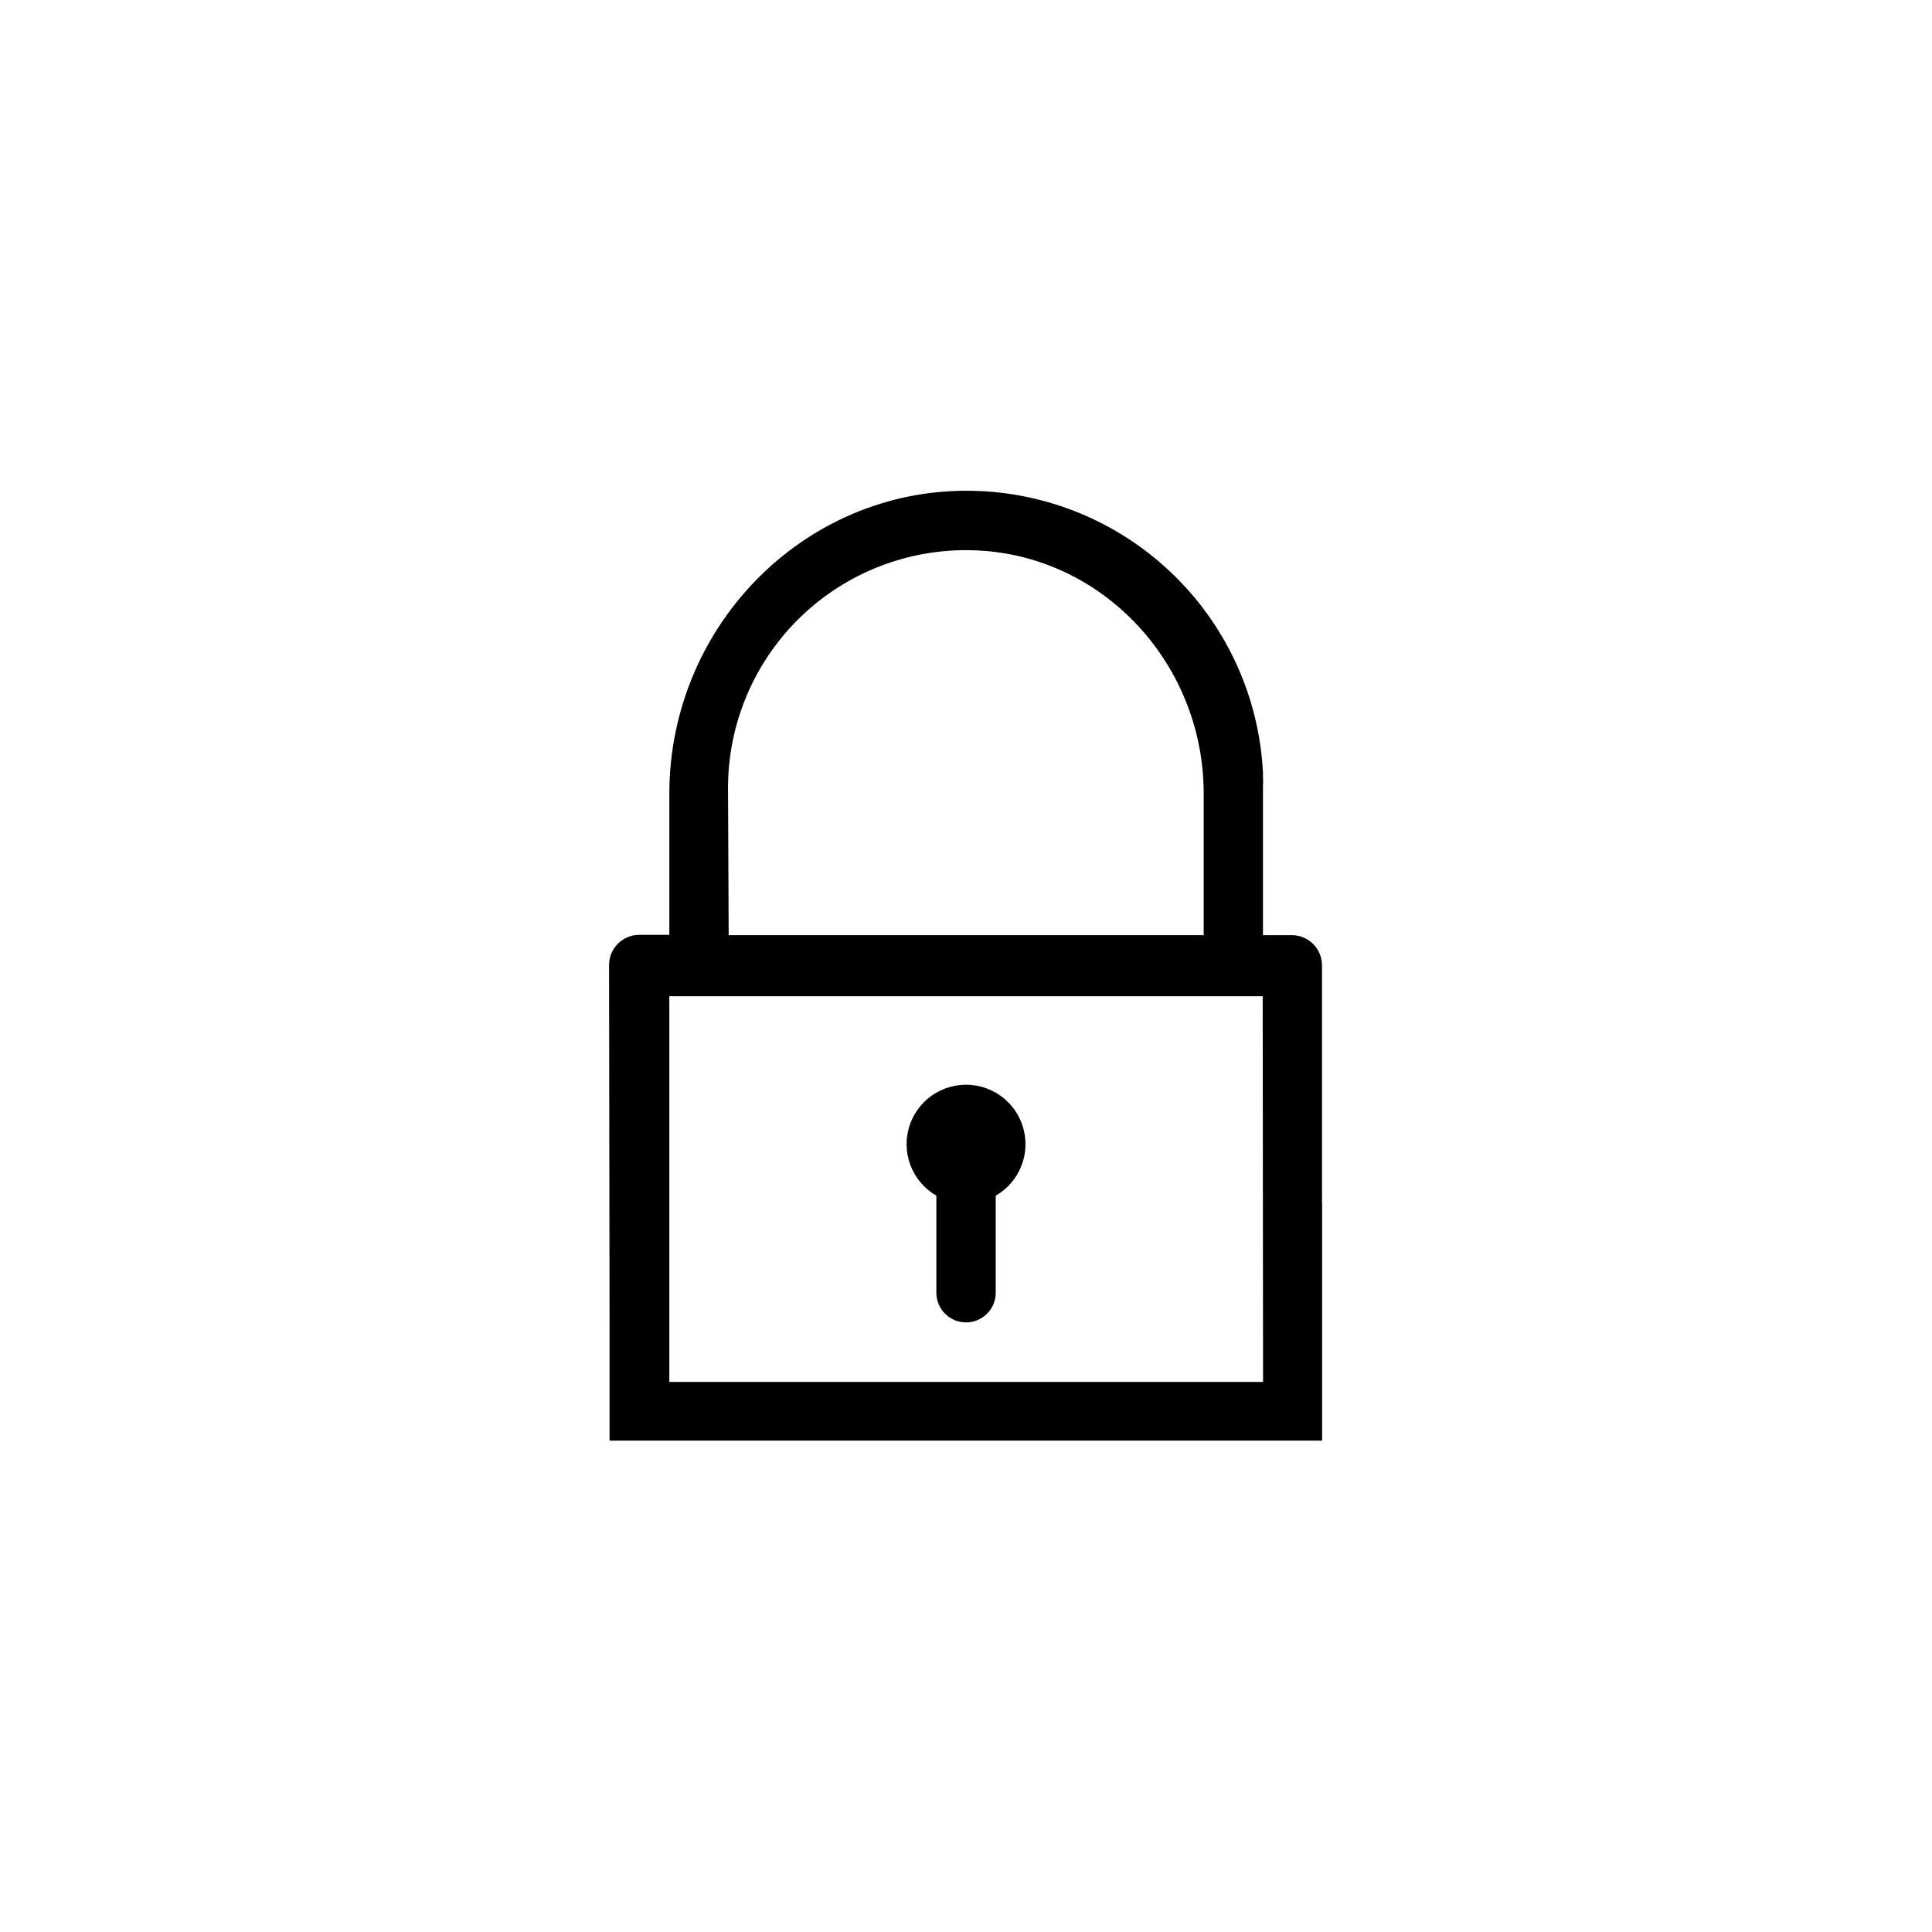 <?xml version="1.0" encoding="UTF-8"?>
<!-- Uploaded to: ICON Repo, www.svgrepo.com, Generator: ICON Repo Mixer Tools -->
<svg fill="#000000" width="800px" height="800px" version="1.1" viewBox="144 144 512 512" xmlns="http://www.w3.org/2000/svg">
 <g>
  <path d="m478.61 348.73v43.102-39.059c0.109-1.355 0.066-2.711 0-4.043z"/>
  <path d="m337.02 391.83h125.97v0.289h-125.97z"/>
  <path d="m478.61 348.73v43.102-39.059c0.109-1.355 0.066-2.711 0-4.043z"/>
  <path d="m494.34 462.97v-63.164c0-2.113-0.844-4.144-2.336-5.641-1.496-1.492-3.527-2.336-5.641-2.336h-7.664v-43.098c-0.996-19.555-9.242-38.031-23.133-51.828-13.891-13.797-32.426-21.918-51.984-22.777-45.188-1.977-82.203 35.059-82.203 80.27v37.348h-7.996c-4.41 0.012-7.977 3.59-7.977 7.996l0.133 94.621v31.414h188.84v-62.805zm-157.41-110.2c0.016-17.031 6.922-33.328 19.145-45.184 12.227-11.855 28.727-18.262 45.75-17.758 34.301 0.957 61.164 30.059 61.164 64.43v37.77h-125.88zm141.79 157.45h-157.34v-102.2h157.25z"/>
  <path d="m415.76 447.24c0 2.762-0.73 5.477-2.113 7.867-1.387 2.394-3.379 4.375-5.773 5.754v25.727c0 4.344-3.523 7.863-7.867 7.863-4.34 0-7.863-3.519-7.863-7.863v-25.727c-3.211-1.852-5.664-4.773-6.934-8.258-1.27-3.481-1.27-7.297-0.004-10.781 1.27-3.481 3.723-6.406 6.934-8.258 3.211-1.848 6.969-2.508 10.617-1.863 3.652 0.648 6.953 2.559 9.332 5.402s3.68 6.43 3.672 10.137z"/>
 </g>
</svg>